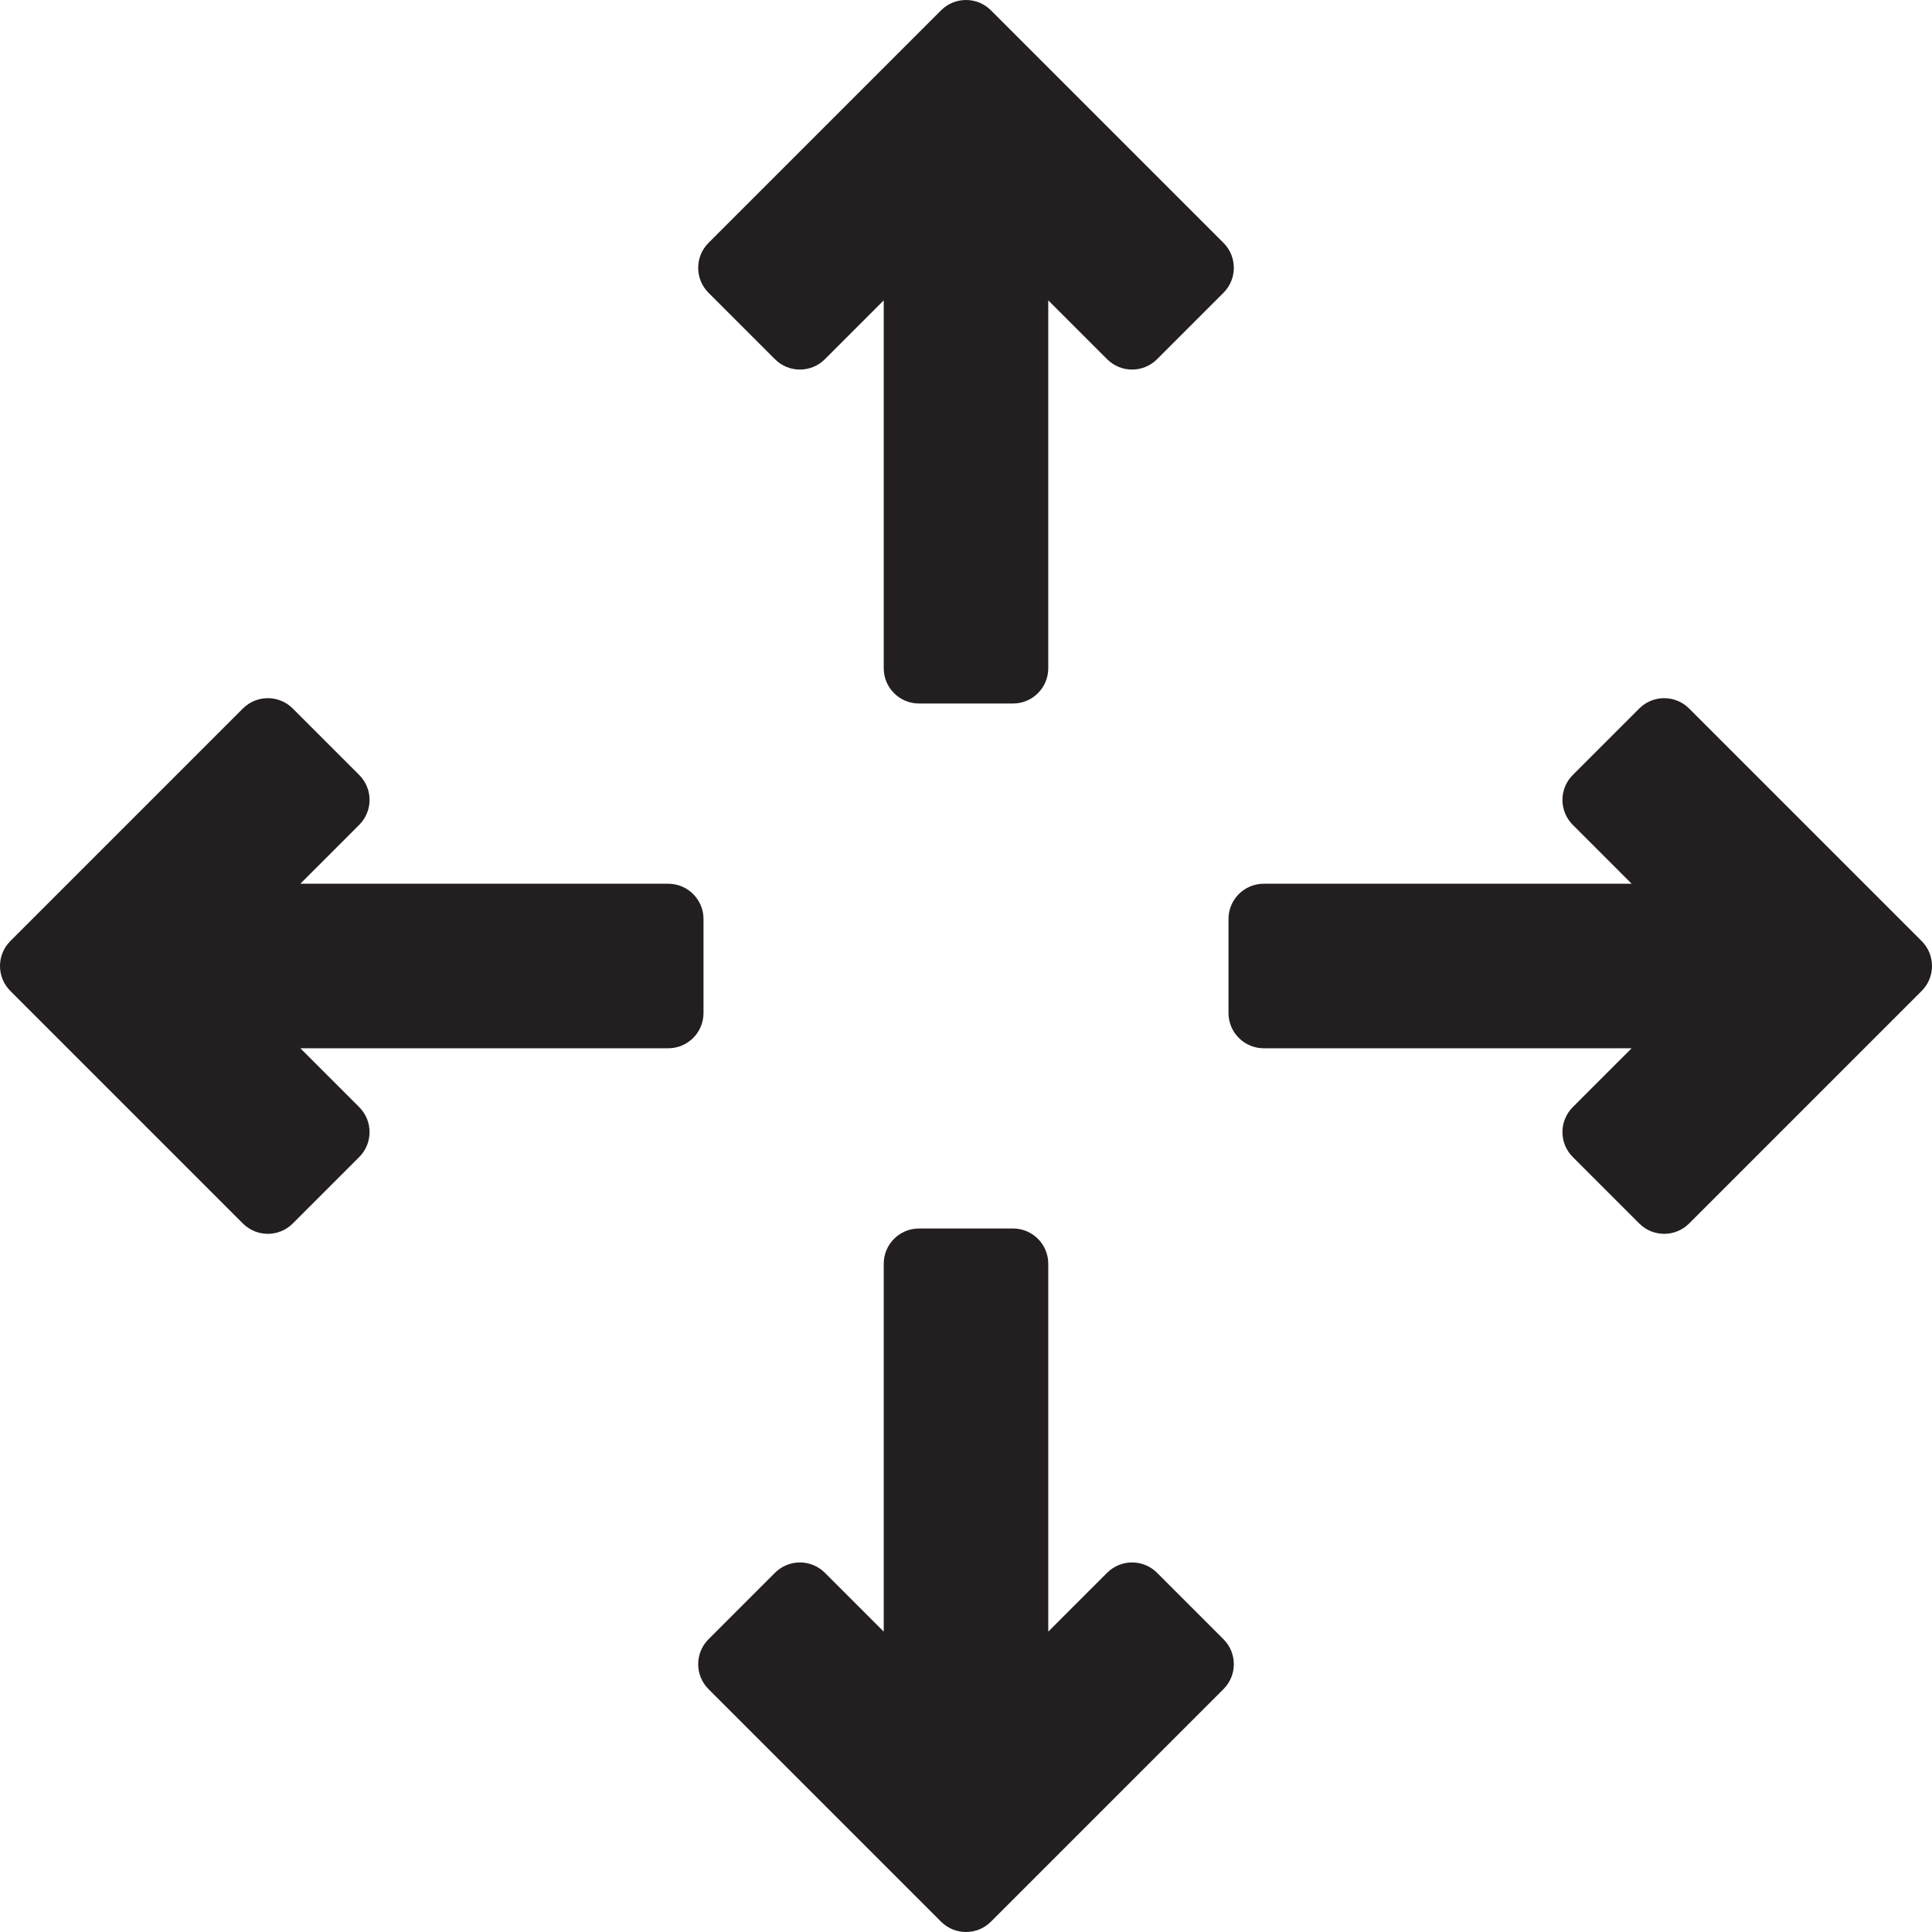 <?xml version="1.0" encoding="iso-8859-1"?>
<!-- Uploaded to: SVG Repo, www.svgrepo.com, Generator: SVG Repo Mixer Tools -->
<!DOCTYPE svg PUBLIC "-//W3C//DTD SVG 1.1//EN" "http://www.w3.org/Graphics/SVG/1.1/DTD/svg11.dtd">
<svg height="800px" width="800px" version="1.1" id="Capa_1" xmlns="http://www.w3.org/2000/svg" xmlns:xlink="http://www.w3.org/1999/xlink" 
	 viewBox="0 0 410.988 410.988" xml:space="preserve">
<g>
	<path style="fill:#231F20;" d="M149.654,195.495c0-4.142-3.357-7.5-7.5-7.5l-78.262-0.001l12.527-12.528
		c1.406-1.406,2.197-3.314,2.197-5.303c0-1.989-0.791-3.897-2.197-5.303l-14.143-14.143c-2.93-2.929-7.678-2.929-10.607,0
		L2.197,200.191c-2.93,2.929-2.93,7.678,0,10.606l49.473,49.474c1.465,1.464,3.385,2.197,5.305,2.197
		c1.918,0,3.838-0.732,5.303-2.197l14.143-14.143c1.406-1.406,2.197-3.314,2.197-5.303c0-1.989-0.791-3.897-2.197-5.303
		l-12.527-12.527l78.262,0.001c1.99,0,3.896-0.79,5.305-2.197c1.406-1.406,2.195-3.314,2.195-5.303V195.495z"/>
	<path style="fill:#231F20;" d="M408.791,200.191l-49.473-49.474c-2.93-2.929-7.678-2.929-10.607,0l-14.143,14.143
		c-1.406,1.406-2.197,3.314-2.197,5.303c0,1.989,0.791,3.897,2.197,5.303l12.527,12.528l-78.262,0.001c-4.143,0-7.5,3.358-7.5,7.5
		v20c0,1.989,0.789,3.897,2.195,5.303c1.408,1.407,3.314,2.197,5.305,2.197l78.262-0.001l-12.527,12.527
		c-1.406,1.406-2.197,3.314-2.197,5.303c0,1.989,0.791,3.897,2.197,5.303l14.143,14.143c1.465,1.464,3.385,2.197,5.303,2.197
		c1.92,0,3.84-0.732,5.305-2.197l49.473-49.474C411.721,207.869,411.721,203.12,408.791,200.191z"/>
	<path style="fill:#231F20;" d="M164.859,76.42c1.406,1.406,3.314,2.197,5.305,2.197c1.988,0,3.896-0.791,5.303-2.197l12.527-12.527
		v78.262c0,1.99,0.789,3.896,2.195,5.305c1.406,1.406,3.315,2.195,5.305,2.195h20c4.141,0,7.5-3.357,7.5-7.5V63.893l12.527,12.527
		c1.406,1.406,3.314,2.197,5.305,2.197c1.988,0,3.896-0.791,5.303-2.197l14.143-14.143c2.928-2.93,2.928-7.678,0-10.607
		L210.797,2.197c-2.928-2.93-7.678-2.93-10.605,0L150.717,51.67c-1.463,1.465-2.195,3.385-2.195,5.305
		c0,1.918,0.733,3.838,2.195,5.303L164.859,76.42z"/>
	<path style="fill:#231F20;" d="M246.129,334.568c-1.406-1.406-3.315-2.197-5.303-2.197c-1.99,0-3.898,0.791-5.305,2.197
		l-12.527,12.527v-78.262c0-4.143-3.359-7.5-7.5-7.5h-20c-1.99,0-3.898,0.789-5.305,2.195c-1.406,1.408-2.195,3.314-2.195,5.305
		v78.262l-12.527-12.527c-1.406-1.406-3.314-2.197-5.303-2.197c-1.99,0-3.898,0.791-5.305,2.197l-14.143,14.143
		c-1.463,1.465-2.195,3.385-2.195,5.303c0,1.92,0.733,3.84,2.195,5.305l49.475,49.473c2.928,2.93,7.678,2.93,10.605,0l49.475-49.473
		c2.928-2.93,2.928-7.678,0-10.607L246.129,334.568z"/>
</g>
</svg>